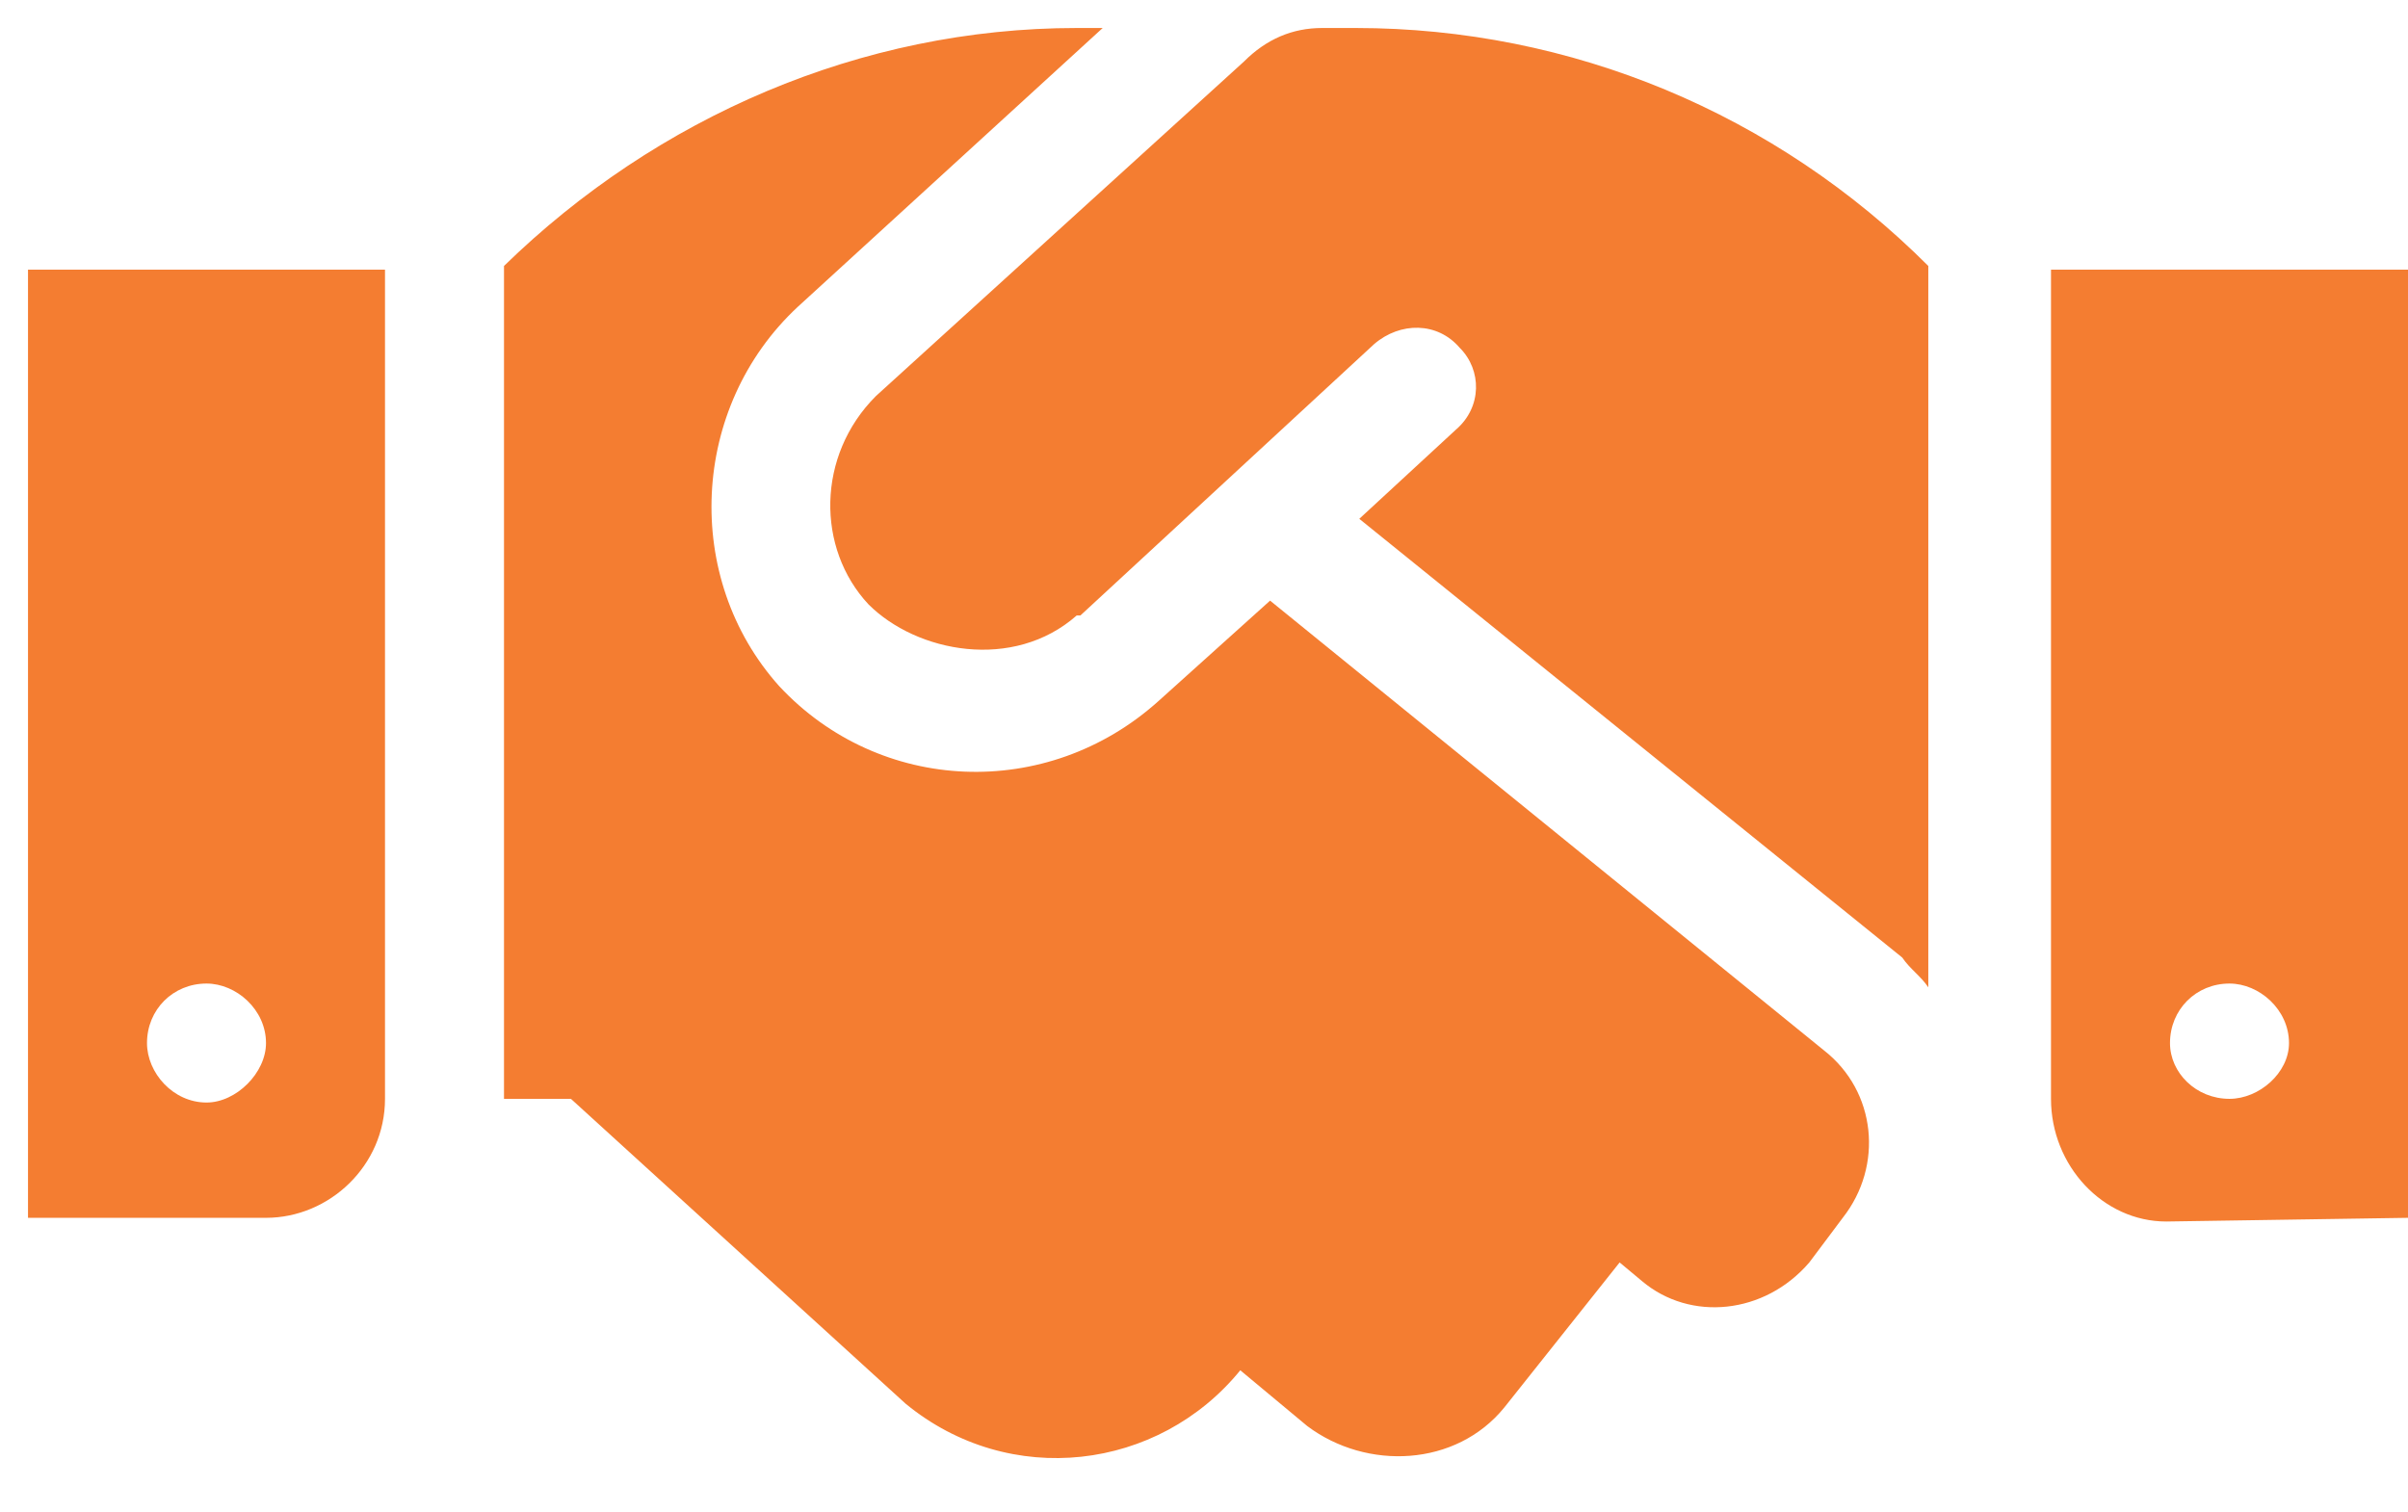 <svg width="43" height="27" viewBox="0 0 43 27" fill="none" xmlns="http://www.w3.org/2000/svg">
<path d="M0.5 21.75H4.75C5.879 21.75 6.875 20.82 6.875 19.625V4.816H0.5V21.75ZM3.688 17.566C4.219 17.566 4.75 18.031 4.75 18.629C4.75 19.16 4.219 19.691 3.688 19.691C3.09 19.691 2.625 19.16 2.625 18.629C2.625 18.031 3.09 17.566 3.688 17.566ZM23.609 0.5C23.078 0.5 22.613 0.699 22.215 1.098L15.641 7.074C14.578 8.137 14.578 9.797 15.508 10.793C16.371 11.656 18.098 11.988 19.227 10.992C19.227 10.992 19.227 10.992 19.293 10.992L24.539 6.145C25.004 5.746 25.668 5.746 26.066 6.211C26.465 6.609 26.465 7.273 26 7.672L24.273 9.266L33.969 17.102C34.102 17.301 34.301 17.434 34.434 17.633V4.75C31.711 2.027 28.059 0.5 24.207 0.5H23.609ZM22.68 10.727L20.688 12.52C18.695 14.312 15.707 14.18 13.914 12.254C12.188 10.328 12.32 7.273 14.246 5.48L19.691 0.5H19.227C15.375 0.5 11.723 2.094 9 4.75V19.625H10.195L16.172 25.07C18.031 26.598 20.688 26.266 22.148 24.473L23.344 25.469C24.406 26.266 26 26.199 26.863 25.137L28.922 22.547L29.32 22.879C30.184 23.609 31.512 23.477 32.309 22.547L32.906 21.75C33.637 20.82 33.504 19.492 32.574 18.762L22.68 10.727ZM36.625 4.816V19.625C36.625 20.82 37.555 21.816 38.684 21.816L43 21.75V4.816H36.625ZM39.812 19.625C39.215 19.625 38.75 19.16 38.75 18.629C38.75 18.031 39.215 17.566 39.812 17.566C40.344 17.566 40.875 18.031 40.875 18.629C40.875 19.16 40.344 19.625 39.812 19.625Z" fill="#F47D31"/>
</svg>
